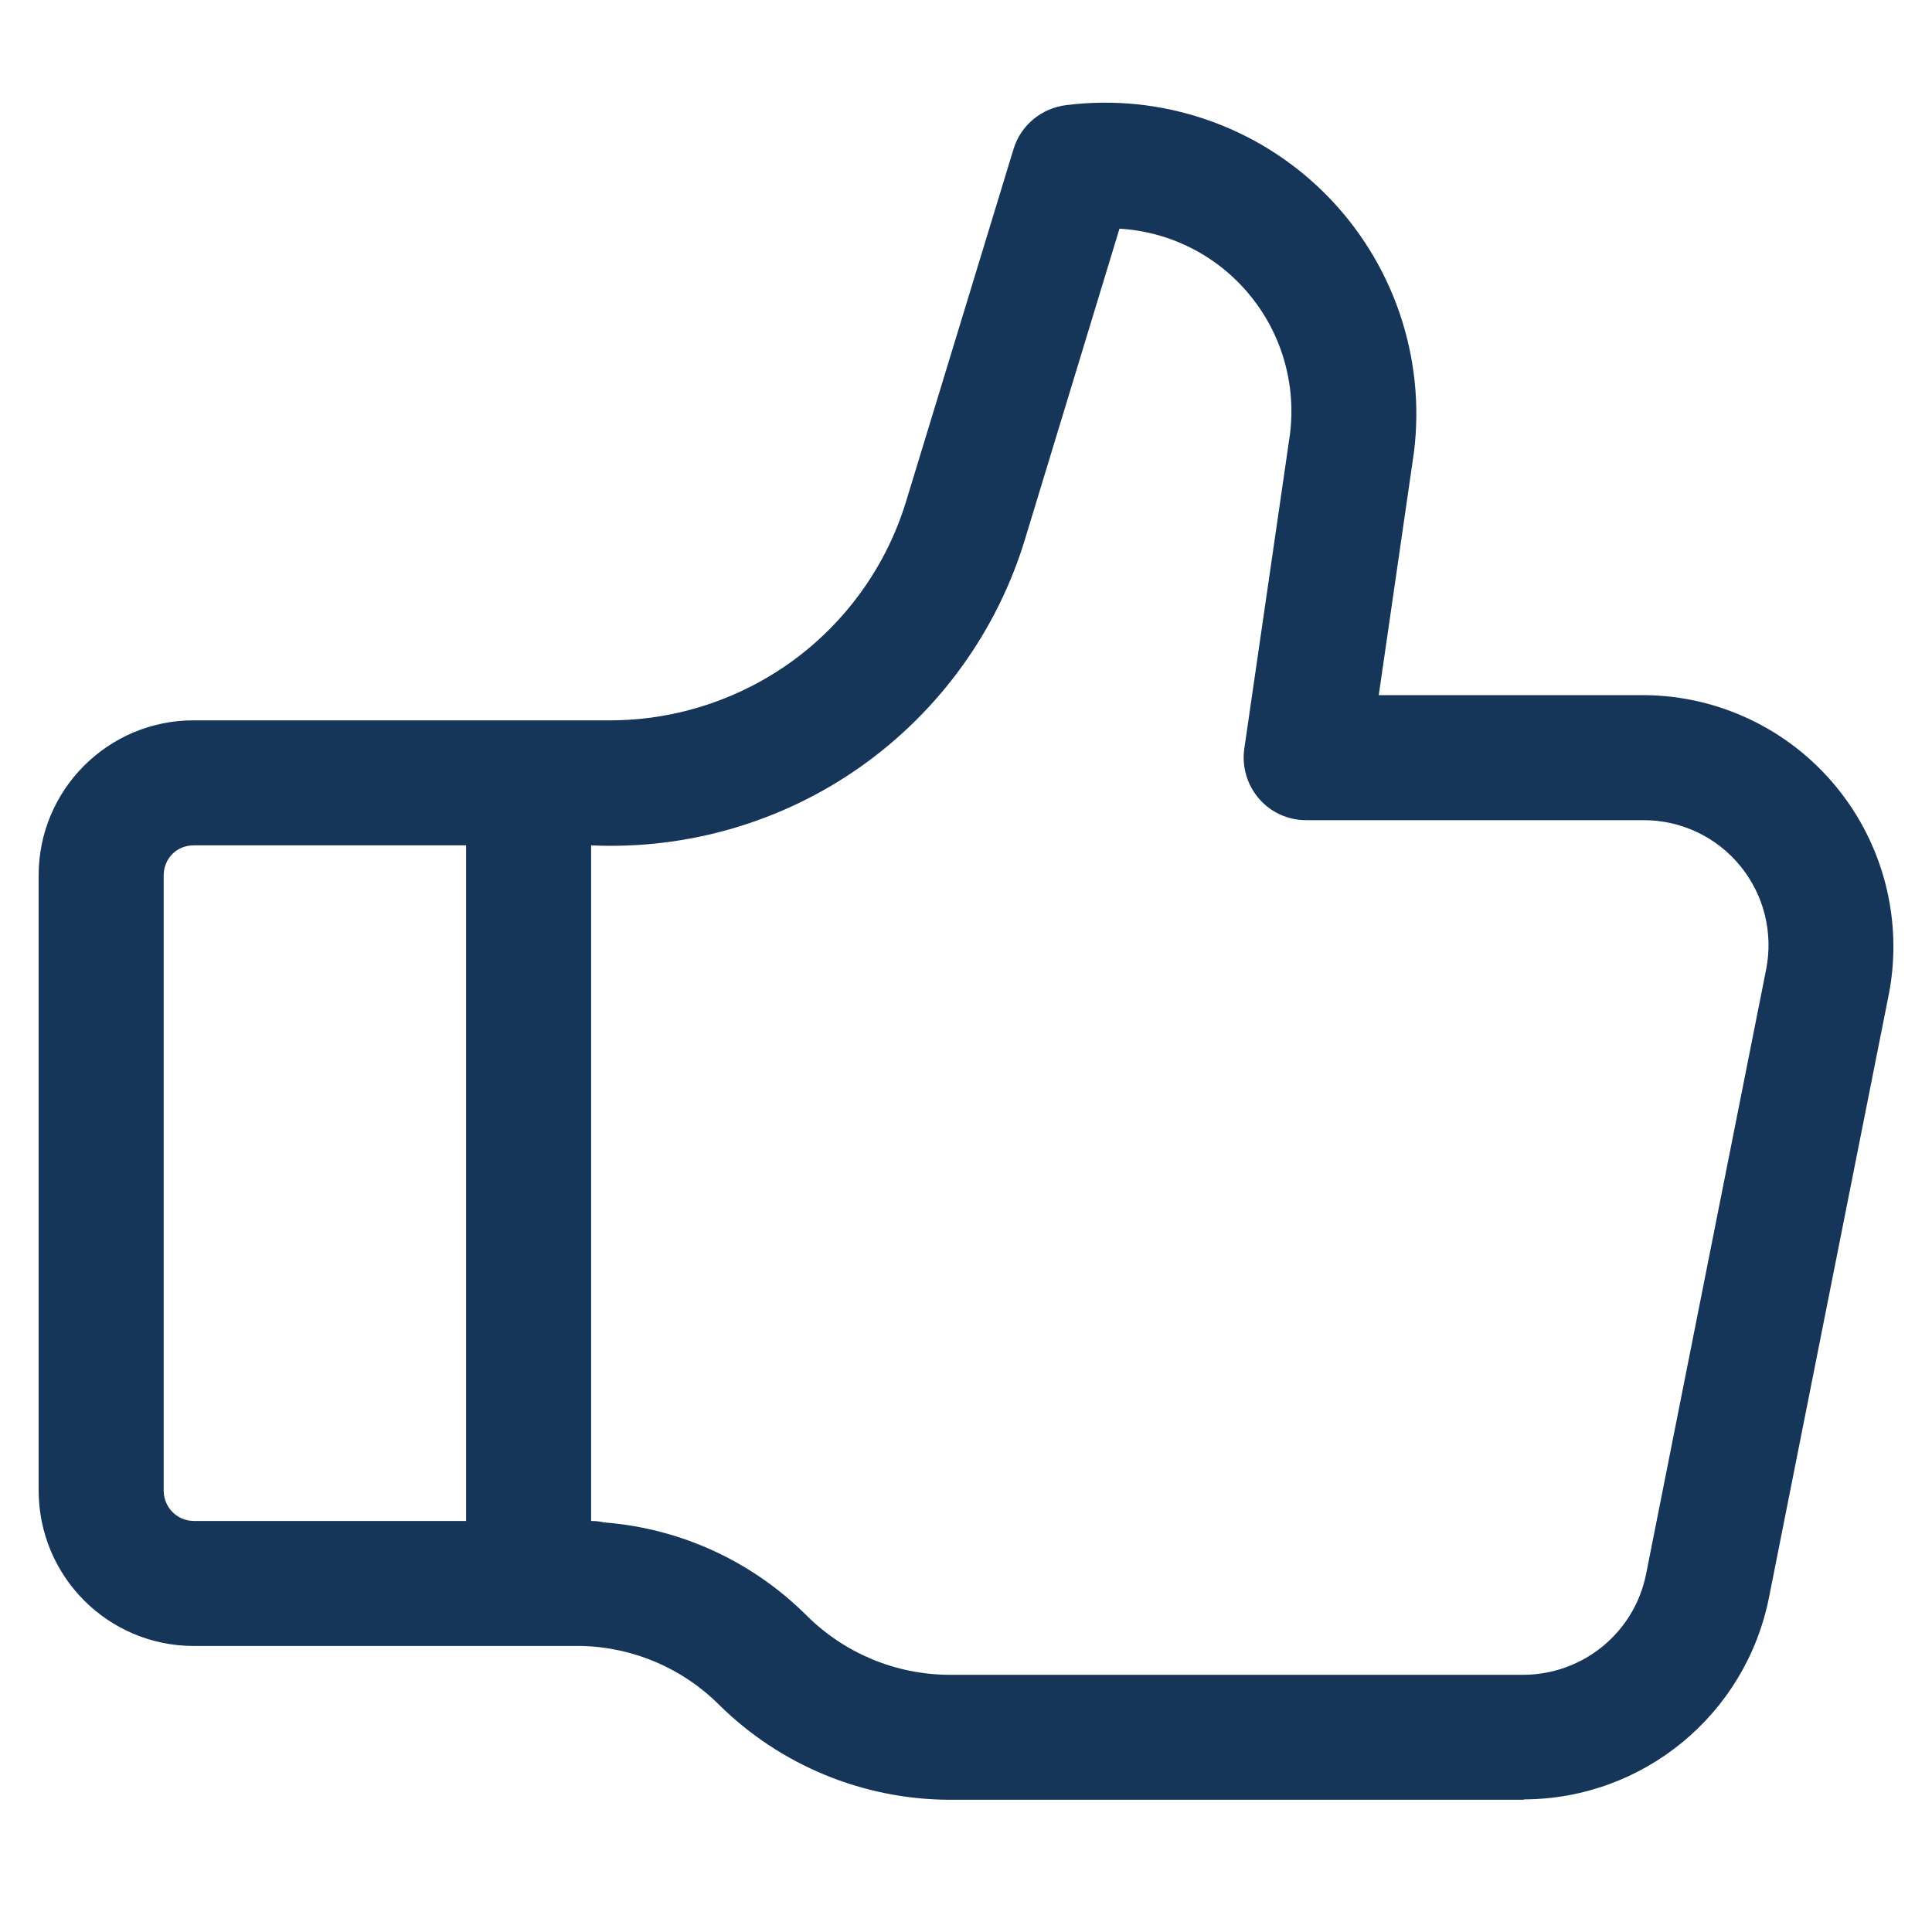 <svg width="25" height="25" viewBox="0 0 25 25" fill="none" xmlns="http://www.w3.org/2000/svg">
<g clip-path="url(#clip0_953_14194)">
<g clip-path="url(#clip1_953_14194)">
<path d="M19.717 23.289H12.276C11.163 23.282 10.097 22.842 9.305 22.06C8.834 21.589 8.2 21.317 7.535 21.299H2.506C1.395 21.297 0.5 20.396 0.5 19.285V11.327C0.5 10.219 1.398 9.321 2.506 9.321H6.815C6.833 9.321 6.849 9.321 6.867 9.321H7.918C8.769 9.316 9.597 9.039 10.283 8.532C10.966 8.024 11.471 7.313 11.722 6.497L13.115 1.929C13.208 1.621 13.477 1.399 13.798 1.36C15.033 1.205 16.27 1.629 17.147 2.506C18.027 3.386 18.451 4.624 18.296 5.856L17.841 8.995H21.273C22.238 9 23.152 9.438 23.762 10.183C24.373 10.928 24.624 11.909 24.443 12.857L22.89 20.675C22.587 22.189 21.262 23.279 19.72 23.284L19.717 23.289ZM7.817 19.7C8.811 19.777 9.742 20.207 10.446 20.913C10.935 21.395 11.59 21.667 12.276 21.672H19.717C20.488 21.667 21.151 21.123 21.301 20.365L22.854 12.543C22.947 12.07 22.826 11.578 22.517 11.203C22.212 10.83 21.754 10.613 21.27 10.613H16.901C16.666 10.613 16.443 10.512 16.29 10.333C16.138 10.157 16.068 9.922 16.101 9.689L16.692 5.62C16.774 4.97 16.585 4.316 16.166 3.811C15.749 3.306 15.141 2.998 14.486 2.959L13.267 6.966C12.908 8.159 12.157 9.199 11.14 9.919C10.123 10.638 8.893 10.996 7.649 10.939V19.681C7.705 19.681 7.762 19.687 7.817 19.7ZM2.506 10.939C2.402 10.939 2.304 10.977 2.231 11.05C2.159 11.122 2.118 11.223 2.118 11.327V19.285C2.118 19.503 2.288 19.679 2.506 19.681H6.031V10.939H2.506Z" fill="#163659"/>
</g>
</g>
<defs>
<clipPath id="clip0_953_14194">
<rect width="24" height="24" fill="white" transform="translate(0.5 0.309)"/>
</clipPath>
<clipPath id="clip1_953_14194">
<rect width="24" height="21.96" fill="white" transform="translate(0.5 1.329)"/>
</clipPath>
</defs>
</svg>
